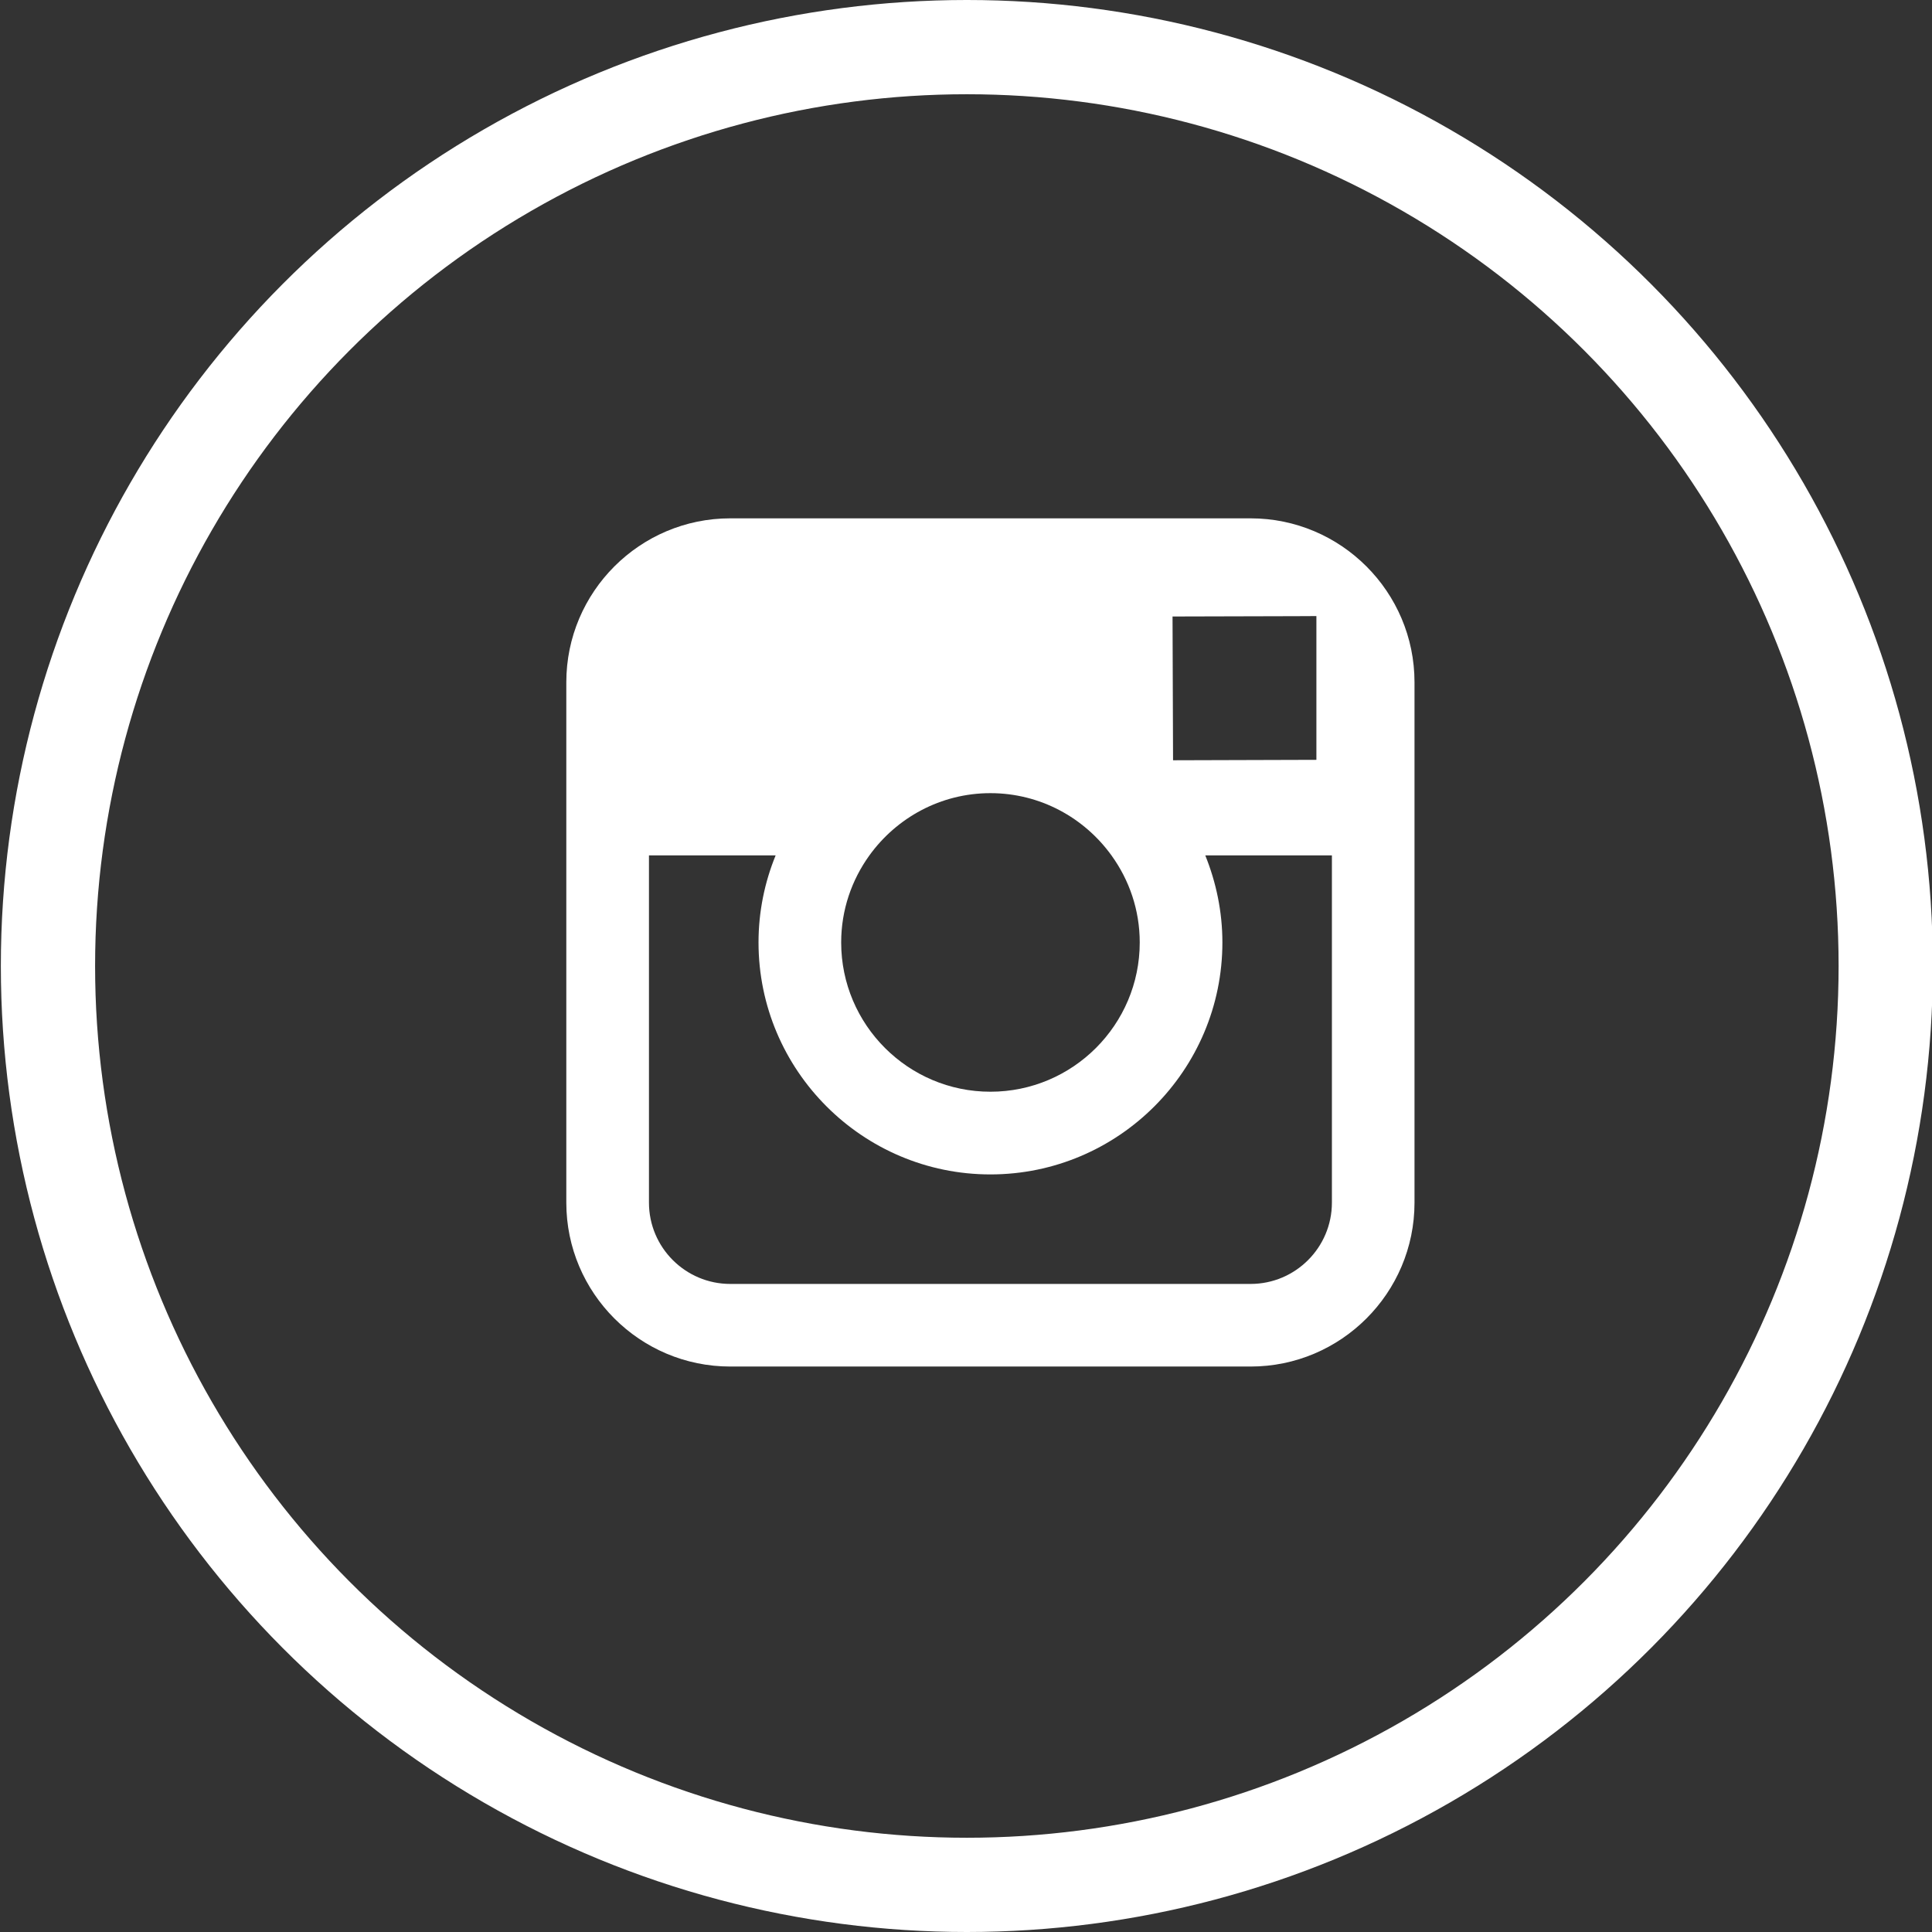 <?xml version="1.0" encoding="UTF-8"?>
<svg width="41px" height="41px" viewBox="0 0 41 41" version="1.1" xmlns="http://www.w3.org/2000/svg" xmlns:xlink="http://www.w3.org/1999/xlink">
    <rect x="0" y="0" width="41" height="41" fill="#333333" stroke="none"/>
    <title>instagram</title>
    <g id="Symbols" stroke="none" stroke-width="1" fill="none" fill-rule="evenodd">
        <g id="Molecule/Footer/Navy" transform="translate(-385, -106)">
            <g id="Social" transform="translate(248, 105)">
                <g id="instagram" transform="translate(137.359, 0.925)">
                    <rect id="Rectangle" x="-0.341" y="0.075" width="41" height="41"></rect>
                    <circle id="Oval" stroke="#FFFFFF" stroke-width="2" cx="20.159" cy="20.575" r="19.5"></circle>
                    <path d="M26.181,11.075 L15.138,11.075 C13.22,11.075 11.659,12.635 11.659,14.554 L11.659,25.597 C11.659,27.515 13.22,29.075 15.138,29.075 L26.181,29.075 C28.098,29.075 29.659,27.515 29.659,25.597 L29.659,14.554 C29.659,12.635 28.098,11.075 26.181,11.075 L26.181,11.075 Z M27.179,13.151 L27.577,13.149 L27.577,16.2 L24.535,16.209 L24.524,13.158 L27.179,13.151 L27.179,13.151 Z M18.091,18.228 C18.667,17.43 19.602,16.907 20.659,16.907 C21.717,16.907 22.652,17.43 23.228,18.228 C23.604,18.748 23.828,19.385 23.828,20.075 C23.828,21.822 22.407,23.243 20.659,23.243 C18.913,23.243 17.492,21.822 17.492,20.075 C17.492,19.385 17.716,18.748 18.091,18.228 L18.091,18.228 Z M27.906,25.597 C27.906,26.548 27.132,27.322 26.181,27.322 L15.138,27.322 C14.187,27.322 13.413,26.548 13.413,25.597 L13.413,18.228 L16.101,18.228 C15.868,18.799 15.738,19.422 15.738,20.075 C15.738,22.789 17.946,24.998 20.659,24.998 C23.374,24.998 25.582,22.789 25.582,20.075 C25.582,19.422 25.449,18.799 25.219,18.228 L27.906,18.228 L27.906,25.597 L27.906,25.597 Z" id="Shape" fill="#FFFFFF"></path>
                </g>
            </g>
        </g>
    </g>
</svg>